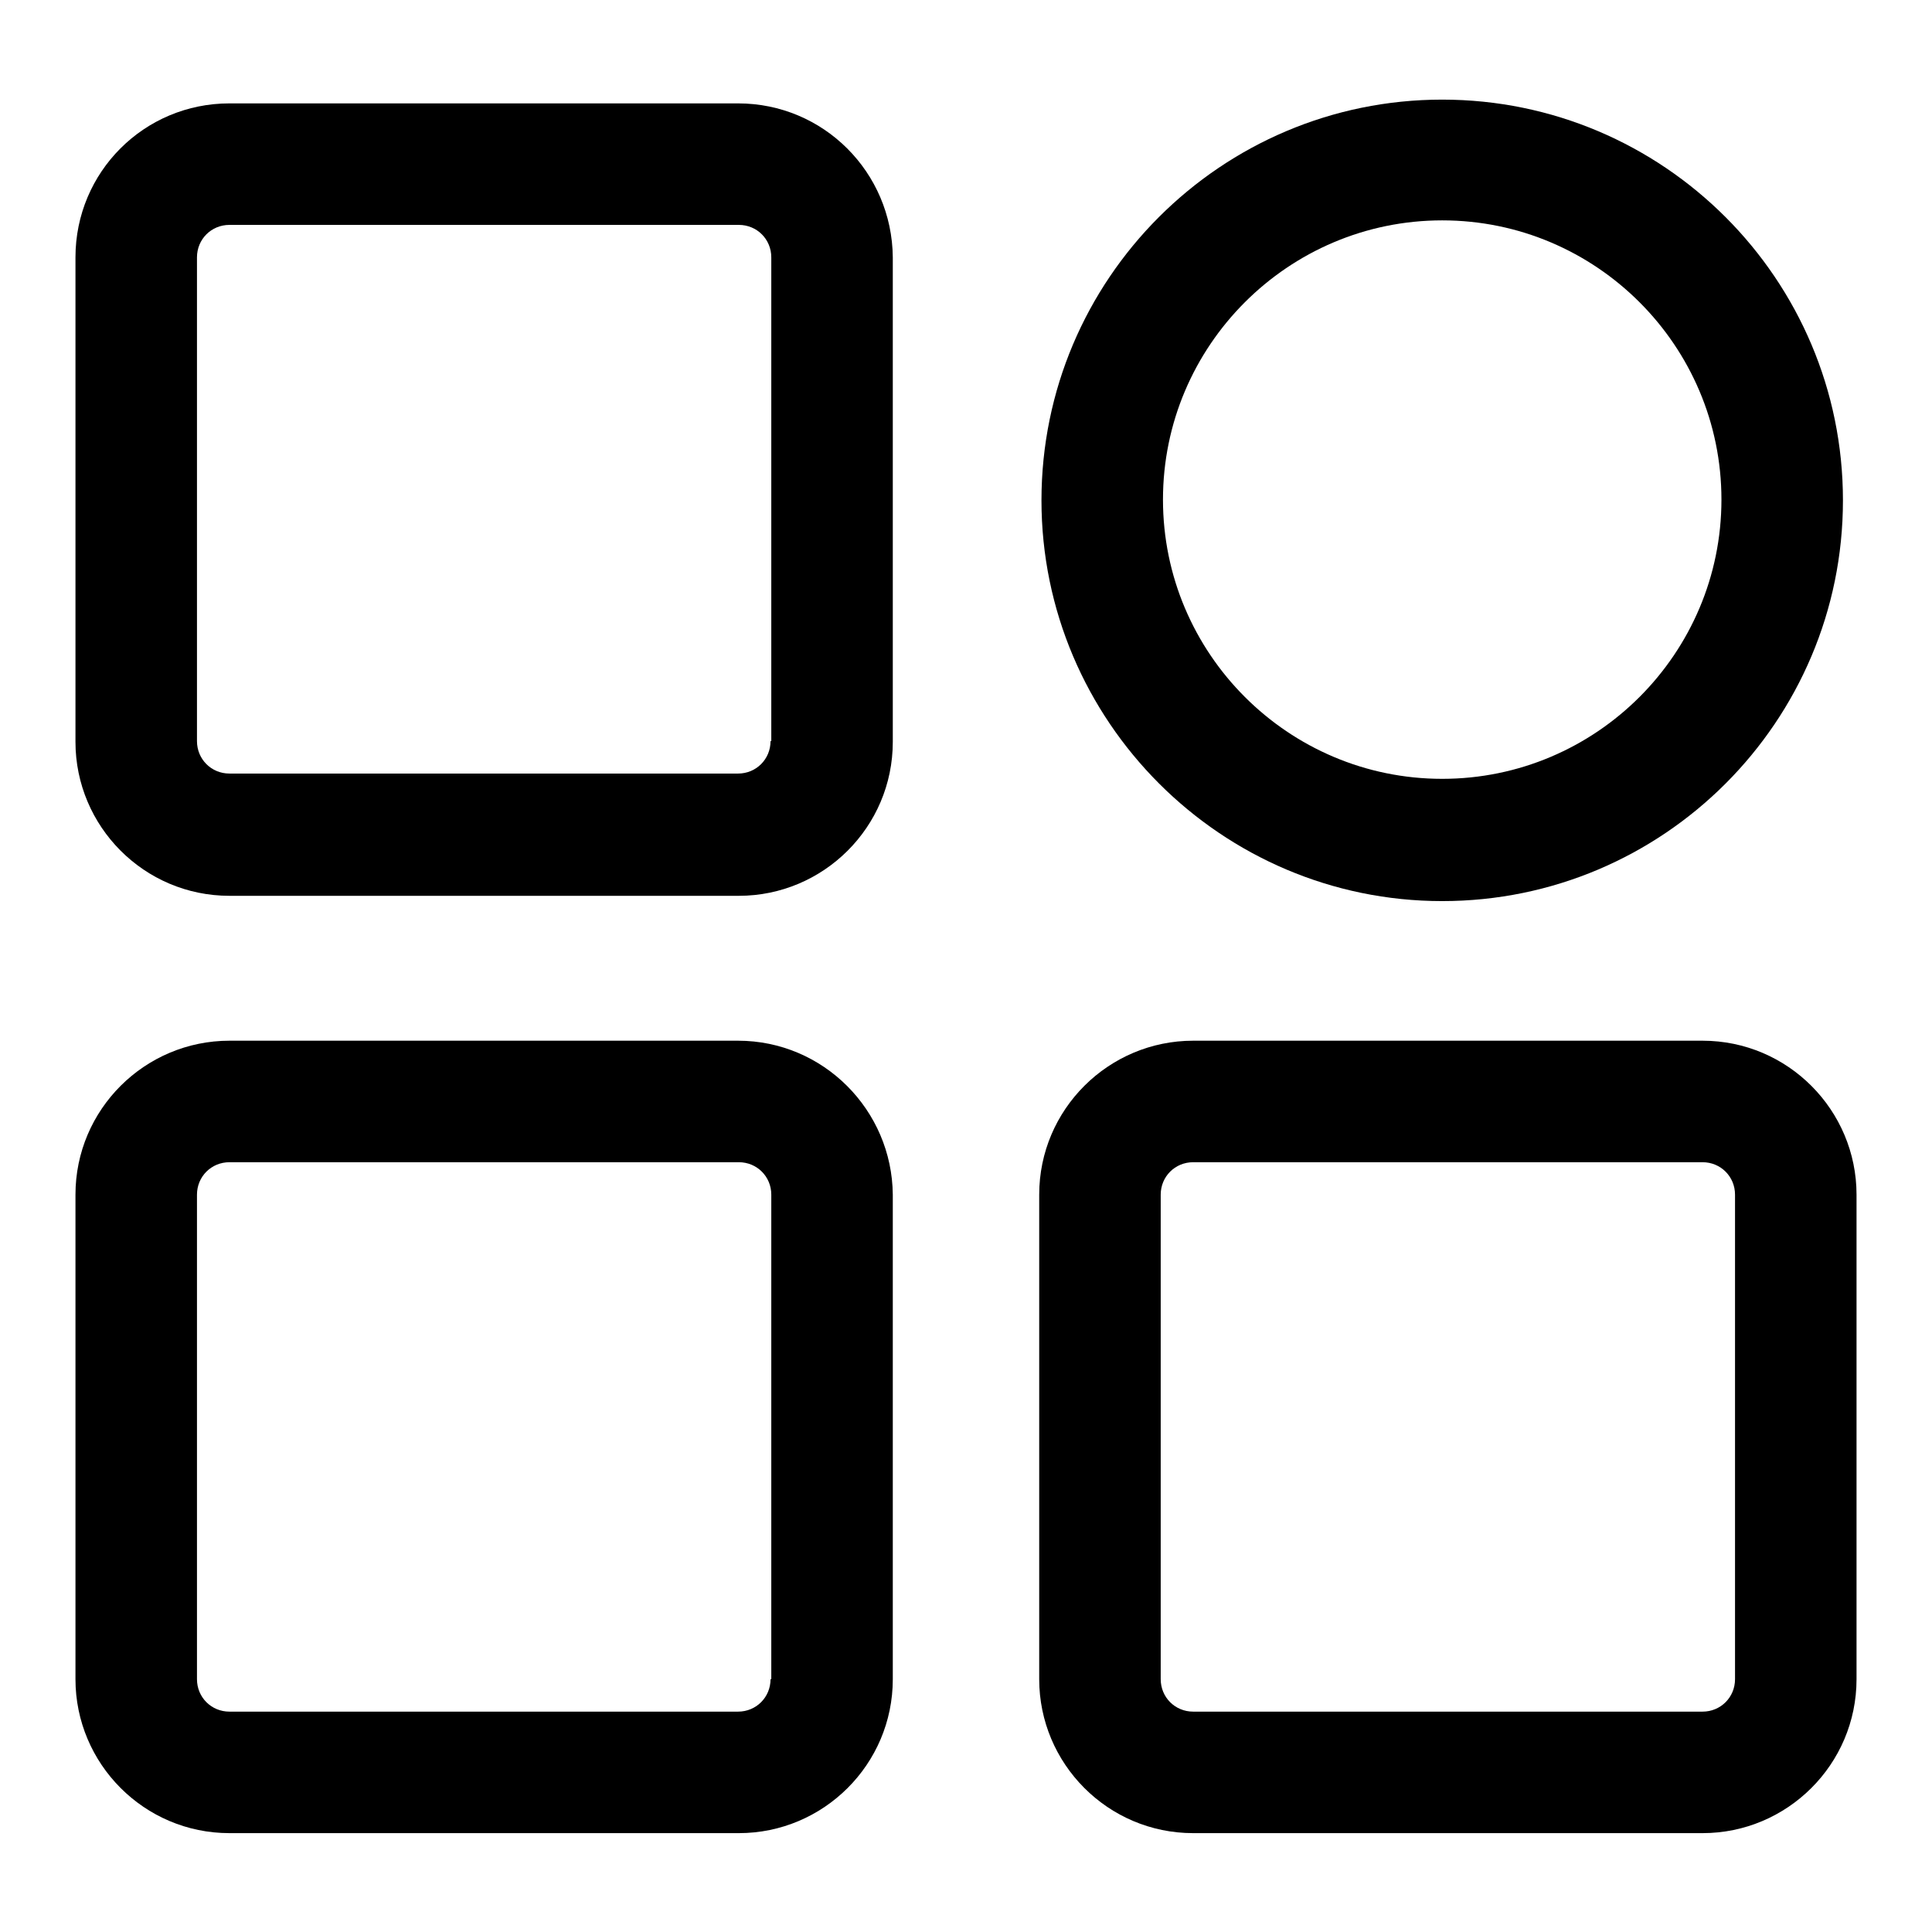 <?xml version="1.0" encoding="utf-8"?>
<!-- Svg Vector Icons : http://www.onlinewebfonts.com/icon -->
<!DOCTYPE svg PUBLIC "-//W3C//DTD SVG 1.1//EN" "http://www.w3.org/Graphics/SVG/1.1/DTD/svg11.dtd">
<svg version="1.1" xmlns="http://www.w3.org/2000/svg" xmlns:xlink="http://www.w3.org/1999/xlink" x="0px" y="0px" viewBox="0 0 256 256" enable-background="new 0 0 256 256" xml:space="preserve">
<g><g><path fill="#000000" d="M97.8,137.9H30.4c-11.2,0-20.4,9.1-20.4,20.4v64.2c0,11.2,9.1,20.4,20.4,20.4h67.5c11.2,0,20.4-9.1,20.4-20.4v-64.2C118.2,147.1,109.1,137.9,97.8,137.9z M102.1,222.5c0,2.4-1.9,4.3-4.3,4.3H30.4c-2.4,0-4.3-1.9-4.3-4.3v-64.2c0-2.4,1.9-4.3,4.3-4.3h67.5c2.4,0,4.3,1.9,4.3,4.3V222.5z"/><path fill="#000000" d="M97.8,13.7H30.4C19.1,13.7,10,22.8,10,34.1v64.2c0,11.2,9.1,20.4,20.4,20.4h67.5c11.2,0,20.4-9.1,20.4-20.4V34.1C118.2,22.8,109.1,13.7,97.8,13.7z M102.1,98.2c0,2.4-1.9,4.3-4.3,4.3H30.4c-2.4,0-4.3-1.9-4.3-4.3V34.1c0-2.4,1.9-4.3,4.3-4.3h67.5c2.4,0,4.3,1.9,4.3,4.3V98.2z"/><path fill="#000000" d="M225.6,137.9h-67.5c-11.2,0-20.4,9.1-20.4,20.4v64.2c0,11.2,9.1,20.4,20.4,20.4h67.5c11.2,0,20.4-9.1,20.4-20.4v-64.2C246,147.1,236.9,137.9,225.6,137.9z M229.9,222.5c0,2.4-1.9,4.3-4.3,4.3h-67.5c-2.4,0-4.3-1.9-4.3-4.3v-64.2c0-2.4,1.9-4.3,4.3-4.3h67.5c2.4,0,4.3,1.9,4.3,4.3V222.5L229.9,222.5z"/><path fill="#000000" d="M191.1,119.4c29.3,0,53.1-23.8,53.1-53.1c0-29.3-23.8-53.1-53.1-53.1S138,37,138,66.3C138,95.5,161.8,119.4,191.1,119.4z M191.1,29.2c20.4,0,37,16.6,37,37s-16.6,37-37,37s-37-16.6-37-37C154.1,45.8,170.7,29.2,191.1,29.2z"/></g></g>
</svg>